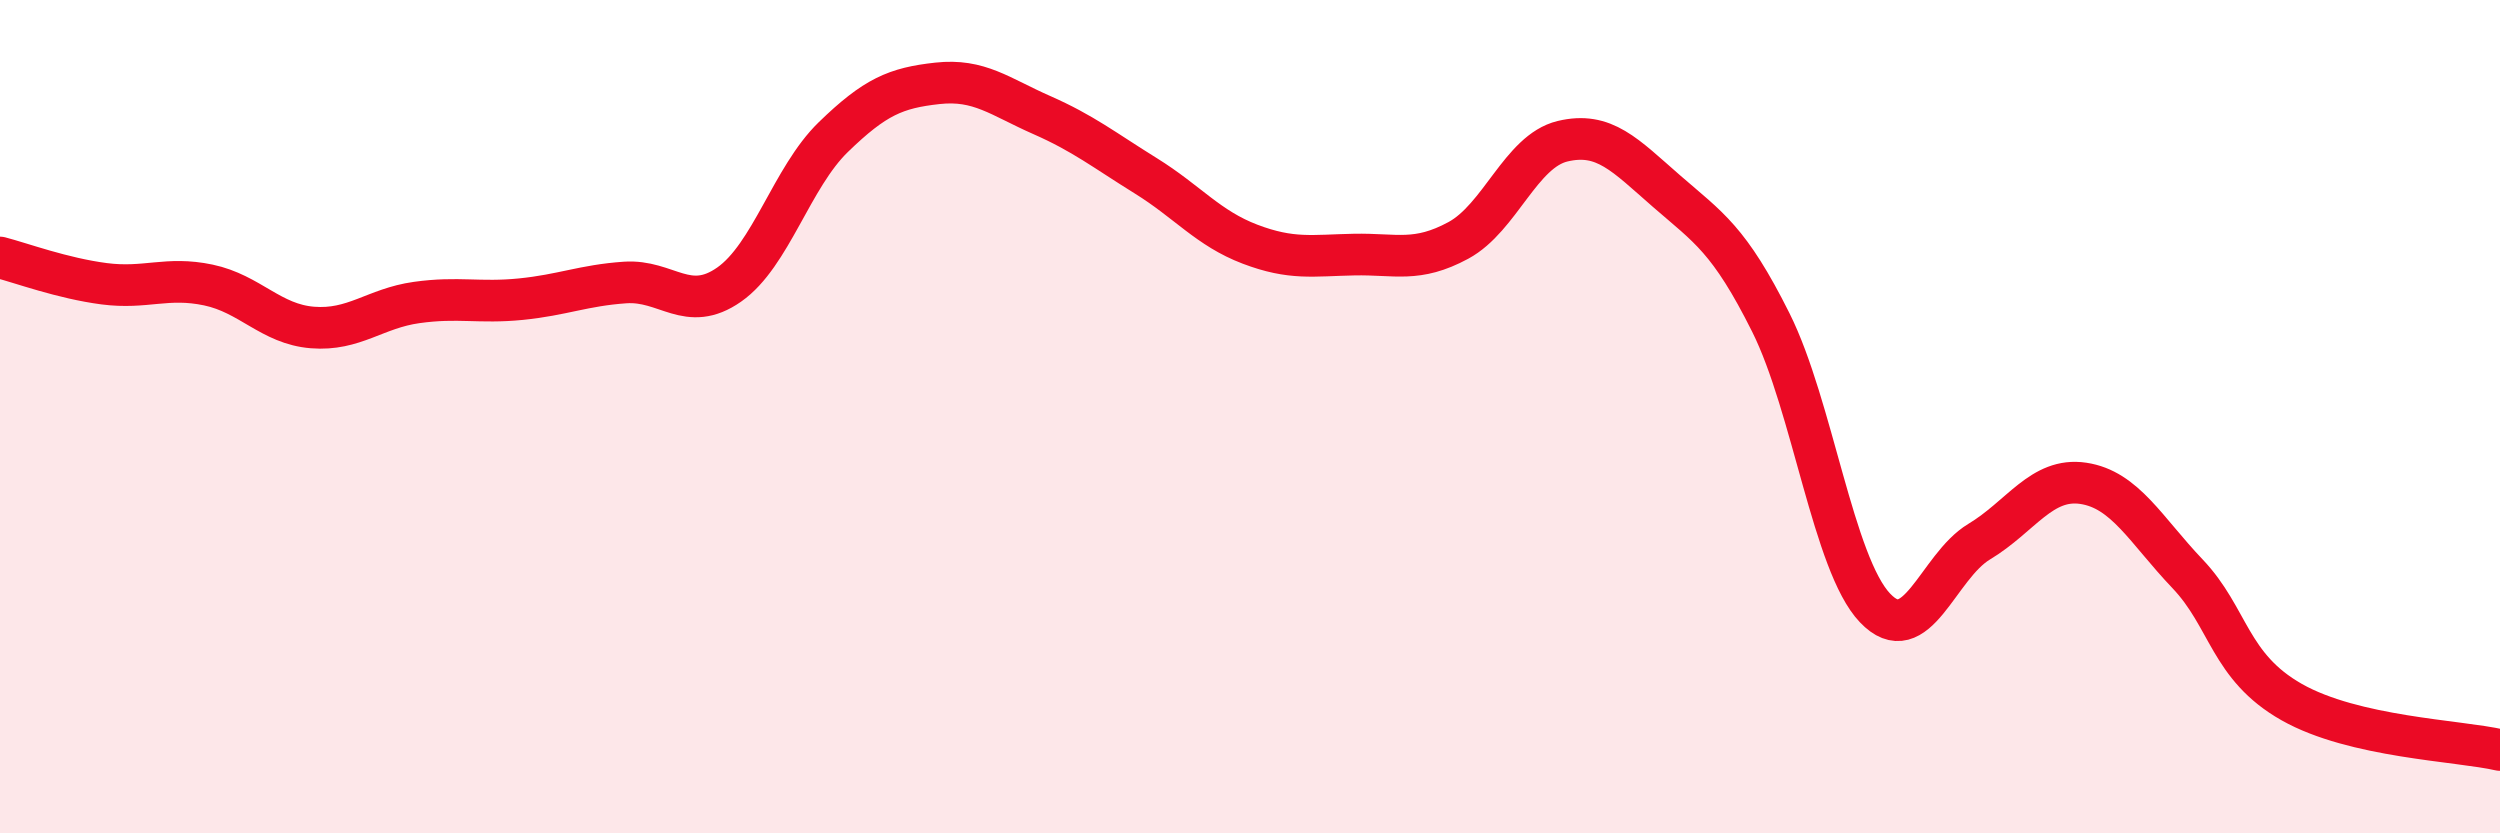 
    <svg width="60" height="20" viewBox="0 0 60 20" xmlns="http://www.w3.org/2000/svg">
      <path
        d="M 0,6.18 C 0.5,6.31 1.5,6.68 2.5,6.81 C 3.5,6.94 4,6.63 5,6.84 C 6,7.05 6.5,7.78 7.5,7.86 C 8.5,7.94 9,7.4 10,7.26 C 11,7.12 11.5,7.28 12.5,7.18 C 13.5,7.08 14,6.85 15,6.78 C 16,6.71 16.5,7.53 17.5,6.83 C 18.5,6.13 19,4.26 20,3.29 C 21,2.32 21.5,2.11 22.5,2 C 23.5,1.89 24,2.32 25,2.76 C 26,3.2 26.5,3.6 27.5,4.22 C 28.5,4.84 29,5.48 30,5.86 C 31,6.24 31.5,6.13 32.5,6.11 C 33.5,6.09 34,6.31 35,5.77 C 36,5.23 36.5,3.63 37.5,3.39 C 38.5,3.15 39,3.72 40,4.59 C 41,5.46 41.5,5.74 42.5,7.74 C 43.5,9.74 44,13.54 45,14.59 C 46,15.64 46.5,13.6 47.5,13 C 48.5,12.4 49,11.45 50,11.6 C 51,11.75 51.5,12.72 52.5,13.77 C 53.5,14.82 53.5,16 55,16.85 C 56.5,17.7 59,17.77 60,18L60 20L0 20Z"
        fill="#EB0A25"
        opacity="0.1"
        stroke-linecap="round"
        stroke-linejoin="round"
      />
      <path
        d="M 0,6.18 C 0.5,6.31 1.5,6.68 2.5,6.81 C 3.5,6.94 4,6.63 5,6.84 C 6,7.05 6.5,7.78 7.5,7.86 C 8.5,7.94 9,7.4 10,7.26 C 11,7.12 11.5,7.28 12.5,7.18 C 13.5,7.08 14,6.85 15,6.78 C 16,6.71 16.5,7.53 17.5,6.83 C 18.5,6.13 19,4.26 20,3.29 C 21,2.32 21.5,2.11 22.5,2 C 23.5,1.89 24,2.32 25,2.76 C 26,3.2 26.5,3.6 27.5,4.22 C 28.5,4.84 29,5.48 30,5.86 C 31,6.24 31.5,6.13 32.5,6.11 C 33.5,6.09 34,6.31 35,5.77 C 36,5.23 36.5,3.63 37.5,3.39 C 38.5,3.15 39,3.72 40,4.59 C 41,5.46 41.5,5.74 42.5,7.74 C 43.5,9.74 44,13.54 45,14.59 C 46,15.64 46.5,13.6 47.5,13 C 48.5,12.4 49,11.45 50,11.6 C 51,11.75 51.5,12.72 52.5,13.77 C 53.5,14.82 53.5,16 55,16.85 C 56.5,17.7 59,17.77 60,18"
        stroke="#EB0A25"
        stroke-width="1"
        fill="none"
        stroke-linecap="round"
        stroke-linejoin="round"
      />
    </svg>
  